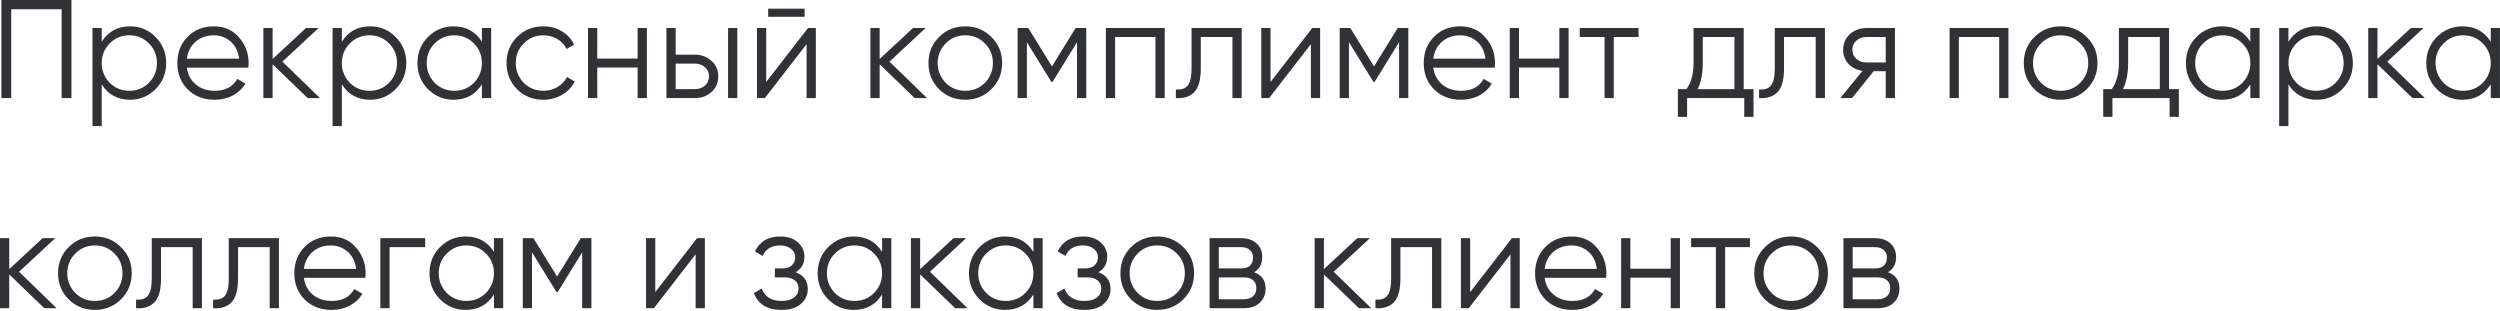 <?xml version="1.0" encoding="UTF-8"?> <svg xmlns="http://www.w3.org/2000/svg" width="1143" height="142" viewBox="0 0 1143 142" fill="none"> <path d="M0.641 0H32.667V44.837H28.183V4.227H5.124V44.837H0.641V0Z" fill="#313235"></path> <path d="M59.451 12.042C64.02 12.042 67.906 13.665 71.108 16.91C74.354 20.155 75.976 24.127 75.976 28.824C75.976 33.521 74.354 37.492 71.108 40.737C67.906 43.983 64.02 45.605 59.451 45.605C53.771 45.605 49.459 43.257 46.512 38.56V57.647H42.285V12.81H46.512V19.088C49.459 14.39 53.771 12.042 59.451 12.042ZM50.163 37.855C52.597 40.289 55.586 41.506 59.13 41.506C62.675 41.506 65.664 40.289 68.098 37.855C70.532 35.336 71.749 32.325 71.749 28.824C71.749 25.279 70.532 22.29 68.098 19.856C65.664 17.38 62.675 16.141 59.13 16.141C55.586 16.141 52.597 17.38 50.163 19.856C47.729 22.29 46.512 25.279 46.512 28.824C46.512 32.325 47.729 35.336 50.163 37.855Z" fill="#313235"></path> <path d="M97.802 12.042C102.584 12.042 106.406 13.729 109.267 17.102C112.214 20.433 113.687 24.383 113.687 28.952C113.687 29.165 113.644 29.827 113.559 30.937H85.44C85.867 34.14 87.233 36.702 89.539 38.624C91.845 40.545 94.727 41.506 98.186 41.506C103.054 41.506 106.492 39.691 108.498 36.062L112.214 38.239C110.804 40.545 108.861 42.36 106.385 43.684C103.951 44.965 101.196 45.605 98.122 45.605C93.083 45.605 88.984 44.025 85.824 40.865C82.664 37.706 81.084 33.692 81.084 28.824C81.084 23.998 82.643 20.006 85.76 16.846C88.877 13.643 92.891 12.042 97.802 12.042ZM97.802 16.141C94.471 16.141 91.674 17.123 89.411 19.088C87.19 21.052 85.867 23.635 85.44 26.838H109.331C108.861 23.422 107.559 20.796 105.424 18.96C103.203 17.081 100.663 16.141 97.802 16.141Z" fill="#313235"></path> <path d="M129.122 28.183L146.288 44.837H140.652L124.639 29.4V44.837H120.411V12.81H124.639V26.966L139.883 12.81H145.648L129.122 28.183Z" fill="#313235"></path> <path d="M169.228 12.042C173.797 12.042 177.683 13.665 180.886 16.91C184.131 20.155 185.754 24.127 185.754 28.824C185.754 33.521 184.131 37.492 180.886 40.737C177.683 43.983 173.797 45.605 169.228 45.605C163.549 45.605 159.236 43.257 156.29 38.56V57.647H152.062V12.81H156.29V19.088C159.236 14.39 163.549 12.042 169.228 12.042ZM159.941 37.855C162.375 40.289 165.364 41.506 168.908 41.506C172.452 41.506 175.441 40.289 177.875 37.855C180.309 35.336 181.526 32.325 181.526 28.824C181.526 25.279 180.309 22.29 177.875 19.856C175.441 17.38 172.452 16.141 168.908 16.141C165.364 16.141 162.375 17.38 159.941 19.856C157.507 22.29 156.29 25.279 156.29 28.824C156.29 32.325 157.507 35.336 159.941 37.855Z" fill="#313235"></path> <path d="M220.326 19.088V12.81H224.553V44.837H220.326V38.56C217.379 43.257 213.066 45.605 207.387 45.605C202.818 45.605 198.911 43.983 195.665 40.737C192.463 37.492 190.862 33.521 190.862 28.824C190.862 24.127 192.463 20.155 195.665 16.91C198.911 13.665 202.818 12.042 207.387 12.042C213.066 12.042 217.379 14.39 220.326 19.088ZM198.74 37.855C201.174 40.289 204.163 41.506 207.707 41.506C211.252 41.506 214.241 40.289 216.675 37.855C219.109 35.336 220.326 32.325 220.326 28.824C220.326 25.279 219.109 22.29 216.675 19.856C214.241 17.38 211.252 16.141 207.707 16.141C204.163 16.141 201.174 17.38 198.74 19.856C196.306 22.29 195.089 25.279 195.089 28.824C195.089 32.325 196.306 35.336 198.74 37.855Z" fill="#313235"></path> <path d="M248.428 45.605C243.603 45.605 239.589 44.004 236.386 40.801C233.184 37.513 231.582 33.521 231.582 28.824C231.582 24.084 233.184 20.113 236.386 16.91C239.589 13.665 243.603 12.042 248.428 12.042C251.588 12.042 254.428 12.81 256.947 14.348C259.467 15.842 261.303 17.871 262.456 20.433L258.997 22.418C258.143 20.497 256.755 18.981 254.834 17.871C252.955 16.718 250.82 16.141 248.428 16.141C244.884 16.141 241.895 17.38 239.461 19.856C237.027 22.29 235.81 25.279 235.81 28.824C235.81 32.325 237.027 35.336 239.461 37.855C241.895 40.289 244.884 41.506 248.428 41.506C250.777 41.506 252.891 40.951 254.769 39.841C256.691 38.73 258.186 37.193 259.253 35.229L262.776 37.279C261.452 39.841 259.509 41.869 256.947 43.364C254.385 44.858 251.545 45.605 248.428 45.605Z" fill="#313235"></path> <path d="M291.52 26.774V12.81H295.748V44.837H291.52V30.873H273.073V44.837H268.846V12.81H273.073V26.774H291.52Z" fill="#313235"></path> <path d="M308.915 24.98H317.69C320.636 24.98 323.156 25.92 325.248 27.799C327.341 29.635 328.387 32.005 328.387 34.909C328.387 37.855 327.341 40.246 325.248 42.083C323.241 43.919 320.722 44.837 317.69 44.837H304.687V12.81H308.915V24.98ZM332.871 44.837V12.81H337.098V44.837H332.871ZM308.915 40.737H317.69C319.526 40.737 321.064 40.204 322.302 39.136C323.54 38.026 324.159 36.617 324.159 34.909C324.159 33.201 323.54 31.813 322.302 30.745C321.064 29.635 319.526 29.08 317.69 29.08H308.915V40.737Z" fill="#313235"></path> <path d="M367.874 7.686H351.221V3.971H367.874V7.686ZM350.324 37.471L369.411 12.81H372.998V44.837H368.771V20.177L349.683 44.837H346.096V12.81H350.324V37.471Z" fill="#313235"></path> <path d="M406.663 28.183L423.829 44.837H418.192L402.179 29.4V44.837H397.951V12.81H402.179V26.966L417.423 12.81H423.188L406.663 28.183Z" fill="#313235"></path> <path d="M453.25 40.801C449.962 44.004 445.991 45.605 441.336 45.605C436.597 45.605 432.604 44.004 429.359 40.801C426.113 37.556 424.491 33.563 424.491 28.824C424.491 24.084 426.113 20.113 429.359 16.91C432.604 13.665 436.597 12.042 441.336 12.042C446.034 12.042 450.005 13.665 453.25 16.91C456.538 20.113 458.182 24.084 458.182 28.824C458.182 33.521 456.538 37.513 453.25 40.801ZM432.369 37.855C434.803 40.289 437.792 41.506 441.336 41.506C444.881 41.506 447.87 40.289 450.304 37.855C452.738 35.336 453.955 32.325 453.955 28.824C453.955 25.279 452.738 22.29 450.304 19.856C447.87 17.38 444.881 16.141 441.336 16.141C437.792 16.141 434.803 17.38 432.369 19.856C429.935 22.29 428.718 25.279 428.718 28.824C428.718 32.325 429.935 35.336 432.369 37.855Z" fill="#313235"></path> <path d="M491.774 12.81H496.642V44.837H492.415V19.28L481.206 37.471H480.693L469.484 19.28V44.837H465.257V12.81H470.125L480.949 30.361L491.774 12.81Z" fill="#313235"></path> <path d="M505.602 12.81H532.504V44.837H528.277V16.91H509.83V44.837H505.602V12.81Z" fill="#313235"></path> <path d="M544.775 12.81H567.706V44.837H563.478V16.91H549.002V31.194C549.002 36.531 547.977 40.204 545.928 42.211C543.921 44.218 541.145 45.093 537.601 44.837V40.865C540.078 41.122 541.893 40.524 543.045 39.072C544.198 37.62 544.775 34.994 544.775 31.194V12.81Z" fill="#313235"></path> <path d="M580.888 37.471L599.976 12.81H603.563V44.837H599.335V20.177L580.247 44.837H576.66V12.81H580.888V37.471Z" fill="#313235"></path> <path d="M639.02 12.81H643.888V44.837H639.661V19.28L628.451 37.471H627.939L616.73 19.28V44.837H612.502V12.81H617.37L628.195 30.361L639.02 12.81Z" fill="#313235"></path> <path d="M667.644 12.042C672.427 12.042 676.249 13.729 679.11 17.102C682.056 20.433 683.529 24.383 683.529 28.952C683.529 29.165 683.486 29.827 683.401 30.937H655.282C655.709 34.14 657.075 36.702 659.381 38.624C661.687 40.545 664.57 41.506 668.028 41.506C672.896 41.506 676.334 39.691 678.341 36.062L682.056 38.239C680.647 40.545 678.704 42.36 676.227 43.684C673.793 44.965 671.039 45.605 667.964 45.605C662.926 45.605 658.826 44.025 655.666 40.865C652.506 37.706 650.926 33.692 650.926 28.824C650.926 23.998 652.485 20.006 655.602 16.846C658.719 13.643 662.733 12.042 667.644 12.042ZM667.644 16.141C664.313 16.141 661.516 17.123 659.253 19.088C657.033 21.052 655.709 23.635 655.282 26.838H679.174C678.704 23.422 677.401 20.796 675.266 18.96C673.046 17.081 670.505 16.141 667.644 16.141Z" fill="#313235"></path> <path d="M712.928 26.774V12.81H717.156V44.837H712.928V30.873H694.481V44.837H690.254V12.81H694.481V26.774H712.928Z" fill="#313235"></path> <path d="M722.252 12.81H749.155V16.91H737.817V44.837H733.59V16.91H722.252V12.81Z" fill="#313235"></path> <path d="M797.221 12.81V40.737H801.705V53.42H797.478V44.837H771.344V53.42H767.117V40.737H771.024C773.202 37.834 774.291 33.798 774.291 28.631V12.81H797.221ZM776.148 40.737H792.994V16.91H778.518V28.631C778.518 33.585 777.728 37.62 776.148 40.737Z" fill="#313235"></path> <path d="M811.431 12.81H834.362V44.837H830.134V16.91H815.659V31.194C815.659 36.531 814.634 40.204 812.584 42.211C810.577 44.218 807.801 45.093 804.257 44.837V40.865C806.734 41.122 808.549 40.524 809.702 39.072C810.855 37.62 811.431 34.994 811.431 31.194V12.81Z" fill="#313235"></path> <path d="M853.373 12.81H866.376V44.837H862.148V32.539H856.64L846.776 44.837H841.395L851.515 32.411C848.911 32.026 846.776 30.959 845.11 29.208C843.487 27.415 842.676 25.258 842.676 22.739C842.676 19.878 843.701 17.508 845.751 15.629C847.886 13.75 850.427 12.81 853.373 12.81ZM853.373 28.567H862.148V16.91H853.373C851.537 16.91 849.999 17.465 848.761 18.575C847.523 19.643 846.904 21.031 846.904 22.739C846.904 24.447 847.523 25.856 848.761 26.966C849.999 28.034 851.537 28.567 853.373 28.567Z" fill="#313235"></path> <path d="M891.356 12.81H918.258V44.837H914.031V16.91H895.584V44.837H891.356V12.81Z" fill="#313235"></path> <path d="M954.036 40.801C950.748 44.004 946.777 45.605 942.122 45.605C937.382 45.605 933.39 44.004 930.144 40.801C926.899 37.556 925.276 33.563 925.276 28.824C925.276 24.084 926.899 20.113 930.144 16.91C933.39 13.665 937.382 12.042 942.122 12.042C946.819 12.042 950.791 13.665 954.036 16.91C957.324 20.113 958.968 24.084 958.968 28.824C958.968 33.521 957.324 37.513 954.036 40.801ZM933.155 37.855C935.589 40.289 938.578 41.506 942.122 41.506C945.667 41.506 948.656 40.289 951.09 37.855C953.524 35.336 954.741 32.325 954.741 28.824C954.741 25.279 953.524 22.29 951.09 19.856C948.656 17.38 945.667 16.141 942.122 16.141C938.578 16.141 935.589 17.38 933.155 19.856C930.721 22.29 929.504 25.279 929.504 28.824C929.504 32.325 930.721 35.336 933.155 37.855Z" fill="#313235"></path> <path d="M991.693 12.81V40.737H996.177V53.42H991.95V44.837H965.816V53.42H961.589V40.737H965.496C967.674 37.834 968.763 33.798 968.763 28.631V12.81H991.693ZM970.62 40.737H987.466V16.91H972.99V28.631C972.99 33.585 972.2 37.62 970.62 40.737Z" fill="#313235"></path> <path d="M1028.86 19.088V12.81H1033.09V44.837H1028.86V38.56C1025.92 43.257 1021.6 45.605 1015.93 45.605C1011.36 45.605 1007.45 43.983 1004.2 40.737C1001 37.492 999.4 33.521 999.4 28.824C999.4 24.127 1001 20.155 1004.2 16.91C1007.45 13.665 1011.36 12.042 1015.93 12.042C1021.6 12.042 1025.92 14.39 1028.86 19.088ZM1007.28 37.855C1009.71 40.289 1012.7 41.506 1016.25 41.506C1019.79 41.506 1022.78 40.289 1025.21 37.855C1027.65 35.336 1028.86 32.325 1028.86 28.824C1028.86 25.279 1027.65 22.29 1025.21 19.856C1022.78 17.38 1019.79 16.141 1016.25 16.141C1012.7 16.141 1009.71 17.38 1007.28 19.856C1004.84 22.29 1003.63 25.279 1003.63 28.824C1003.63 32.325 1004.84 35.336 1007.28 37.855Z" fill="#313235"></path> <path d="M1059.21 12.042C1063.78 12.042 1067.66 13.665 1070.87 16.91C1074.11 20.155 1075.73 24.127 1075.73 28.824C1075.73 33.521 1074.11 37.492 1070.87 40.737C1067.66 43.983 1063.78 45.605 1059.21 45.605C1053.53 45.605 1049.22 43.257 1046.27 38.56V57.647H1042.04V12.81H1046.27V19.088C1049.22 14.39 1053.53 12.042 1059.21 12.042ZM1049.92 37.855C1052.35 40.289 1055.34 41.506 1058.89 41.506C1062.43 41.506 1065.42 40.289 1067.86 37.855C1070.29 35.336 1071.51 32.325 1071.51 28.824C1071.51 25.279 1070.29 22.29 1067.86 19.856C1065.42 17.38 1062.43 16.141 1058.89 16.141C1055.34 16.141 1052.35 17.38 1049.92 19.856C1047.49 22.29 1046.27 25.279 1046.27 28.824C1046.27 32.325 1047.49 35.336 1049.92 37.855Z" fill="#313235"></path> <path d="M1091.47 28.183L1108.64 44.837H1103L1086.99 29.4V44.837H1082.76V12.81H1086.99V26.966L1102.24 12.81H1108L1091.47 28.183Z" fill="#313235"></path> <path d="M1138.77 19.088V12.81H1142.99V44.837H1138.77V38.56C1135.82 43.257 1131.51 45.605 1125.83 45.605C1121.26 45.605 1117.35 43.983 1114.11 40.737C1110.9 37.492 1109.3 33.521 1109.3 28.824C1109.3 24.127 1110.9 20.155 1114.11 16.91C1117.35 13.665 1121.26 12.042 1125.83 12.042C1131.51 12.042 1135.82 14.39 1138.77 19.088ZM1117.18 37.855C1119.61 40.289 1122.6 41.506 1126.15 41.506C1129.69 41.506 1132.68 40.289 1135.12 37.855C1137.55 35.336 1138.77 32.325 1138.77 28.824C1138.77 25.279 1137.55 22.29 1135.12 19.856C1132.68 17.38 1129.69 16.141 1126.15 16.141C1122.6 16.141 1119.61 17.38 1117.18 19.856C1114.75 22.29 1113.53 25.279 1113.53 28.824C1113.53 32.325 1114.75 35.336 1117.18 37.855Z" fill="#313235"></path> <path d="M8.711 124.262L25.877 140.916H20.241L4.227 125.479V140.916H0V108.889H4.227V123.045L19.472 108.889H25.237L8.711 124.262Z" fill="#313235"></path> <path d="M55.299 136.88C52.011 140.083 48.04 141.684 43.385 141.684C38.645 141.684 34.653 140.083 31.407 136.88C28.162 133.635 26.539 129.642 26.539 124.902C26.539 120.163 28.162 116.191 31.407 112.989C34.653 109.743 38.645 108.121 43.385 108.121C48.082 108.121 52.053 109.743 55.299 112.989C58.587 116.191 60.231 120.163 60.231 124.902C60.231 129.6 58.587 133.592 55.299 136.88ZM34.418 133.934C36.852 136.368 39.841 137.585 43.385 137.585C46.929 137.585 49.918 136.368 52.352 133.934C54.786 131.414 56.003 128.404 56.003 124.902C56.003 121.358 54.786 118.369 52.352 115.935C49.918 113.458 46.929 112.22 43.385 112.22C39.841 112.22 36.852 113.458 34.418 115.935C31.984 118.369 30.767 121.358 30.767 124.902C30.767 128.404 31.984 131.414 34.418 133.934Z" fill="#313235"></path> <path d="M69.385 108.889H92.316V140.916H88.088V112.989H73.612V127.272C73.612 132.61 72.588 136.282 70.538 138.289C68.531 140.296 65.755 141.172 62.211 140.916V136.944C64.688 137.201 66.502 136.603 67.656 135.151C68.808 133.699 69.385 131.073 69.385 127.272V108.889Z" fill="#313235"></path> <path d="M104.601 108.889H127.532V140.916H123.305V112.989H108.829V127.272C108.829 132.61 107.804 136.282 105.754 138.289C103.747 140.296 100.972 141.172 97.427 140.916V136.944C99.904 137.201 101.719 136.603 102.872 135.151C104.025 133.699 104.601 131.073 104.601 127.272V108.889Z" fill="#313235"></path> <path d="M151.283 108.121C156.066 108.121 159.887 109.807 162.748 113.181C165.695 116.512 167.168 120.461 167.168 125.031C167.168 125.244 167.125 125.906 167.04 127.016H138.921C139.348 130.219 140.714 132.781 143.02 134.702C145.326 136.624 148.209 137.585 151.667 137.585C156.535 137.585 159.973 135.77 161.98 132.14L165.695 134.318C164.286 136.624 162.343 138.439 159.866 139.763C157.432 141.044 154.678 141.684 151.603 141.684C146.565 141.684 142.465 140.104 139.305 136.944C136.145 133.784 134.565 129.77 134.565 124.902C134.565 120.077 136.124 116.085 139.241 112.925C142.358 109.722 146.372 108.121 151.283 108.121ZM151.283 112.22C147.952 112.22 145.155 113.202 142.892 115.166C140.672 117.131 139.348 119.714 138.921 122.917H162.813C162.343 119.501 161.04 116.875 158.905 115.038C156.685 113.159 154.144 112.22 151.283 112.22Z" fill="#313235"></path> <path d="M173.893 108.889H194.389V112.989H178.12V140.916H173.893V108.889Z" fill="#313235"></path> <path d="M225.83 115.166V108.889H230.058V140.916H225.83V134.638C222.884 139.336 218.571 141.684 212.892 141.684C208.323 141.684 204.415 140.062 201.17 136.816C197.967 133.571 196.366 129.6 196.366 124.902C196.366 120.205 197.967 116.234 201.17 112.989C204.415 109.743 208.323 108.121 212.892 108.121C218.571 108.121 222.884 110.469 225.83 115.166ZM204.245 133.934C206.679 136.368 209.668 137.585 213.212 137.585C216.756 137.585 219.745 136.368 222.179 133.934C224.613 131.414 225.83 128.404 225.83 124.902C225.83 121.358 224.613 118.369 222.179 115.935C219.745 113.458 216.756 112.22 213.212 112.22C209.668 112.22 206.679 113.458 204.245 115.935C201.811 118.369 200.594 121.358 200.594 124.902C200.594 128.404 201.811 131.414 204.245 133.934Z" fill="#313235"></path> <path d="M265.526 108.889H270.394V140.916H266.167V115.359L254.958 133.55H254.445L243.236 115.359V140.916H239.009V108.889H243.877L254.701 126.44L265.526 108.889Z" fill="#313235"></path> <path d="M299.595 133.55L318.682 108.889H322.269V140.916H318.042V116.255L298.954 140.916H295.367V108.889H299.595V133.55Z" fill="#313235"></path> <path d="M363.748 124.454C367.463 125.863 369.32 128.425 369.32 132.14C369.32 134.831 368.274 137.094 366.182 138.93C364.175 140.766 361.228 141.684 357.343 141.684C350.852 141.684 346.624 139.122 344.66 133.998L348.247 131.884C349.614 135.685 352.645 137.585 357.343 137.585C359.777 137.585 361.677 137.072 363.043 136.048C364.41 134.98 365.093 133.592 365.093 131.884C365.093 130.347 364.538 129.13 363.428 128.233C362.317 127.294 360.823 126.824 358.944 126.824H354.268V122.725H357.663C359.499 122.725 360.93 122.276 361.954 121.38C363.022 120.44 363.556 119.159 363.556 117.536C363.556 115.999 362.915 114.739 361.634 113.757C360.396 112.732 358.752 112.22 356.702 112.22C352.731 112.22 350.062 113.821 348.695 117.024L345.173 114.974C347.308 110.405 351.151 108.121 356.702 108.121C360.118 108.121 362.808 109.017 364.773 110.811C366.78 112.562 367.783 114.718 367.783 117.28C367.783 120.568 366.438 122.96 363.748 124.454Z" fill="#313235"></path> <path d="M403.288 115.166V108.889H407.516V140.916H403.288V134.638C400.342 139.336 396.029 141.684 390.35 141.684C385.781 141.684 381.873 140.062 378.628 136.816C375.425 133.571 373.824 129.6 373.824 124.902C373.824 120.205 375.425 116.234 378.628 112.989C381.873 109.743 385.781 108.121 390.35 108.121C396.029 108.121 400.342 110.469 403.288 115.166ZM381.703 133.934C384.137 136.368 387.126 137.585 390.67 137.585C394.214 137.585 397.203 136.368 399.637 133.934C402.071 131.414 403.288 128.404 403.288 124.902C403.288 121.358 402.071 118.369 399.637 115.935C397.203 113.458 394.214 112.22 390.67 112.22C387.126 112.22 384.137 113.458 381.703 115.935C379.269 118.369 378.052 121.358 378.052 124.902C378.052 128.404 379.269 131.414 381.703 133.934Z" fill="#313235"></path> <path d="M425.178 124.262L442.344 140.916H436.707L420.694 125.479V140.916H416.467V108.889H420.694V123.045L435.939 108.889H441.703L425.178 124.262Z" fill="#313235"></path> <path d="M472.47 115.166V108.889H476.697V140.916H472.47V134.638C469.524 139.336 465.211 141.684 459.531 141.684C454.962 141.684 451.055 140.062 447.81 136.816C444.607 133.571 443.006 129.6 443.006 124.902C443.006 120.205 444.607 116.234 447.81 112.989C451.055 109.743 454.962 108.121 459.531 108.121C465.211 108.121 469.524 110.469 472.47 115.166ZM450.884 133.934C453.318 136.368 456.307 137.585 459.852 137.585C463.396 137.585 466.385 136.368 468.819 133.934C471.253 131.414 472.47 128.404 472.47 124.902C472.47 121.358 471.253 118.369 468.819 115.935C466.385 113.458 463.396 112.22 459.852 112.22C456.307 112.22 453.318 113.458 450.884 115.935C448.45 118.369 447.233 121.358 447.233 124.902C447.233 128.404 448.45 131.414 450.884 133.934Z" fill="#313235"></path> <path d="M502.174 124.454C505.889 125.863 507.746 128.425 507.746 132.14C507.746 134.831 506.7 137.094 504.608 138.93C502.601 140.766 499.654 141.684 495.769 141.684C489.278 141.684 485.051 139.122 483.086 133.998L486.673 131.884C488.04 135.685 491.071 137.585 495.769 137.585C498.203 137.585 500.103 137.072 501.469 136.048C502.836 134.98 503.519 133.592 503.519 131.884C503.519 130.347 502.964 129.13 501.854 128.233C500.743 127.294 499.249 126.824 497.37 126.824H492.694V122.725H496.089C497.925 122.725 499.356 122.276 500.38 121.38C501.448 120.44 501.982 119.159 501.982 117.536C501.982 115.999 501.341 114.739 500.06 113.757C498.822 112.732 497.178 112.22 495.128 112.22C491.157 112.22 488.488 113.821 487.122 117.024L483.599 114.974C485.734 110.405 489.577 108.121 495.128 108.121C498.544 108.121 501.234 109.017 503.199 110.811C505.206 112.562 506.209 114.718 506.209 117.28C506.209 120.568 504.864 122.96 502.174 124.454Z" fill="#313235"></path> <path d="M541.01 136.88C537.722 140.083 533.751 141.684 529.096 141.684C524.356 141.684 520.364 140.083 517.118 136.88C513.873 133.635 512.25 129.642 512.25 124.902C512.25 120.163 513.873 116.191 517.118 112.989C520.364 109.743 524.356 108.121 529.096 108.121C533.793 108.121 537.764 109.743 541.01 112.989C544.298 116.191 545.942 120.163 545.942 124.902C545.942 129.6 544.298 133.592 541.01 136.88ZM520.129 133.934C522.563 136.368 525.552 137.585 529.096 137.585C532.64 137.585 535.629 136.368 538.063 133.934C540.497 131.414 541.714 128.404 541.714 124.902C541.714 121.358 540.497 118.369 538.063 115.935C535.629 113.458 532.64 112.22 529.096 112.22C525.552 112.22 522.563 113.458 520.129 115.935C517.695 118.369 516.478 121.358 516.478 124.902C516.478 128.404 517.695 131.414 520.129 133.934Z" fill="#313235"></path> <path d="M573.385 124.454C576.886 125.735 578.637 128.233 578.637 131.948C578.637 134.596 577.74 136.752 575.947 138.418C574.196 140.083 571.741 140.916 568.581 140.916H553.016V108.889H567.3C570.374 108.889 572.766 109.679 574.474 111.259C576.224 112.839 577.1 114.91 577.1 117.472C577.1 120.675 575.862 123.002 573.385 124.454ZM567.3 112.989H557.244V122.725H567.3C571.015 122.725 572.872 121.059 572.872 117.729C572.872 116.234 572.381 115.081 571.399 114.27C570.46 113.416 569.093 112.989 567.3 112.989ZM557.244 136.816H568.581C570.46 136.816 571.89 136.368 572.872 135.471C573.897 134.574 574.41 133.315 574.41 131.692C574.41 130.155 573.897 128.959 572.872 128.105C571.89 127.251 570.46 126.824 568.581 126.824H557.244V136.816Z" fill="#313235"></path> <path d="M609.767 124.262L626.933 140.916H621.296L605.283 125.479V140.916H601.055V108.889H605.283V123.045L620.527 108.889H626.292L609.767 124.262Z" fill="#313235"></path> <path d="M636.037 108.889H658.968V140.916H654.741V112.989H640.265V127.272C640.265 132.61 639.24 136.282 637.19 138.289C635.183 140.296 632.408 141.172 628.863 140.916V136.944C631.34 137.201 633.155 136.603 634.308 135.151C635.461 133.699 636.037 131.073 636.037 127.272V108.889Z" fill="#313235"></path> <path d="M672.15 133.55L691.238 108.889H694.825V140.916H690.597V116.255L671.51 140.916H667.923V108.889H672.15V133.55Z" fill="#313235"></path> <path d="M718.561 108.121C723.343 108.121 727.165 109.807 730.026 113.181C732.973 116.512 734.446 120.461 734.446 125.031C734.446 125.244 734.403 125.906 734.318 127.016H706.199C706.626 130.219 707.992 132.781 710.298 134.702C712.604 136.624 715.486 137.585 718.945 137.585C723.813 137.585 727.251 135.77 729.258 132.14L732.973 134.318C731.564 136.624 729.621 138.439 727.144 139.763C724.71 141.044 721.956 141.684 718.881 141.684C713.842 141.684 709.743 140.104 706.583 136.944C703.423 133.784 701.843 129.77 701.843 124.902C701.843 120.077 703.402 116.085 706.519 112.925C709.636 109.722 713.65 108.121 718.561 108.121ZM718.561 112.22C715.23 112.22 712.433 113.202 710.17 115.166C707.95 117.131 706.626 119.714 706.199 122.917H730.09C729.621 119.501 728.318 116.875 726.183 115.038C723.963 113.159 721.422 112.22 718.561 112.22Z" fill="#313235"></path> <path d="M763.845 122.853V108.889H768.072V140.916H763.845V126.952H745.398V140.916H741.17V108.889H745.398V122.853H763.845Z" fill="#313235"></path> <path d="M773.169 108.889H800.071V112.989H788.734V140.916H784.506V112.989H773.169V108.889Z" fill="#313235"></path> <path d="M830.81 136.88C827.522 140.083 823.551 141.684 818.896 141.684C814.156 141.684 810.164 140.083 806.918 136.88C803.673 133.635 802.05 129.642 802.05 124.902C802.05 120.163 803.673 116.191 806.918 112.989C810.164 109.743 814.156 108.121 818.896 108.121C823.593 108.121 827.565 109.743 830.81 112.989C834.098 116.191 835.742 120.163 835.742 124.902C835.742 129.6 834.098 133.592 830.81 136.88ZM809.929 133.934C812.363 136.368 815.352 137.585 818.896 137.585C822.44 137.585 825.43 136.368 827.864 133.934C830.298 131.414 831.515 128.404 831.515 124.902C831.515 121.358 830.298 118.369 827.864 115.935C825.43 113.458 822.44 112.22 818.896 112.22C815.352 112.22 812.363 113.458 809.929 115.935C807.495 118.369 806.278 121.358 806.278 124.902C806.278 128.404 807.495 131.414 809.929 133.934Z" fill="#313235"></path> <path d="M863.185 124.454C866.687 125.735 868.437 128.233 868.437 131.948C868.437 134.596 867.541 136.752 865.747 138.418C863.996 140.083 861.541 140.916 858.381 140.916H842.816V108.889H857.1C860.175 108.889 862.566 109.679 864.274 111.259C866.025 112.839 866.9 114.91 866.9 117.472C866.9 120.675 865.662 123.002 863.185 124.454ZM857.1 112.989H847.044V122.725H857.1C860.815 122.725 862.673 121.059 862.673 117.729C862.673 116.234 862.182 115.081 861.199 114.27C860.26 113.416 858.893 112.989 857.1 112.989ZM847.044 136.816H858.381C860.26 136.816 861.69 136.368 862.673 135.471C863.697 134.574 864.21 133.315 864.21 131.692C864.21 130.155 863.697 128.959 862.673 128.105C861.69 127.251 860.26 126.824 858.381 126.824H847.044V136.816Z" fill="#313235"></path> </svg> 